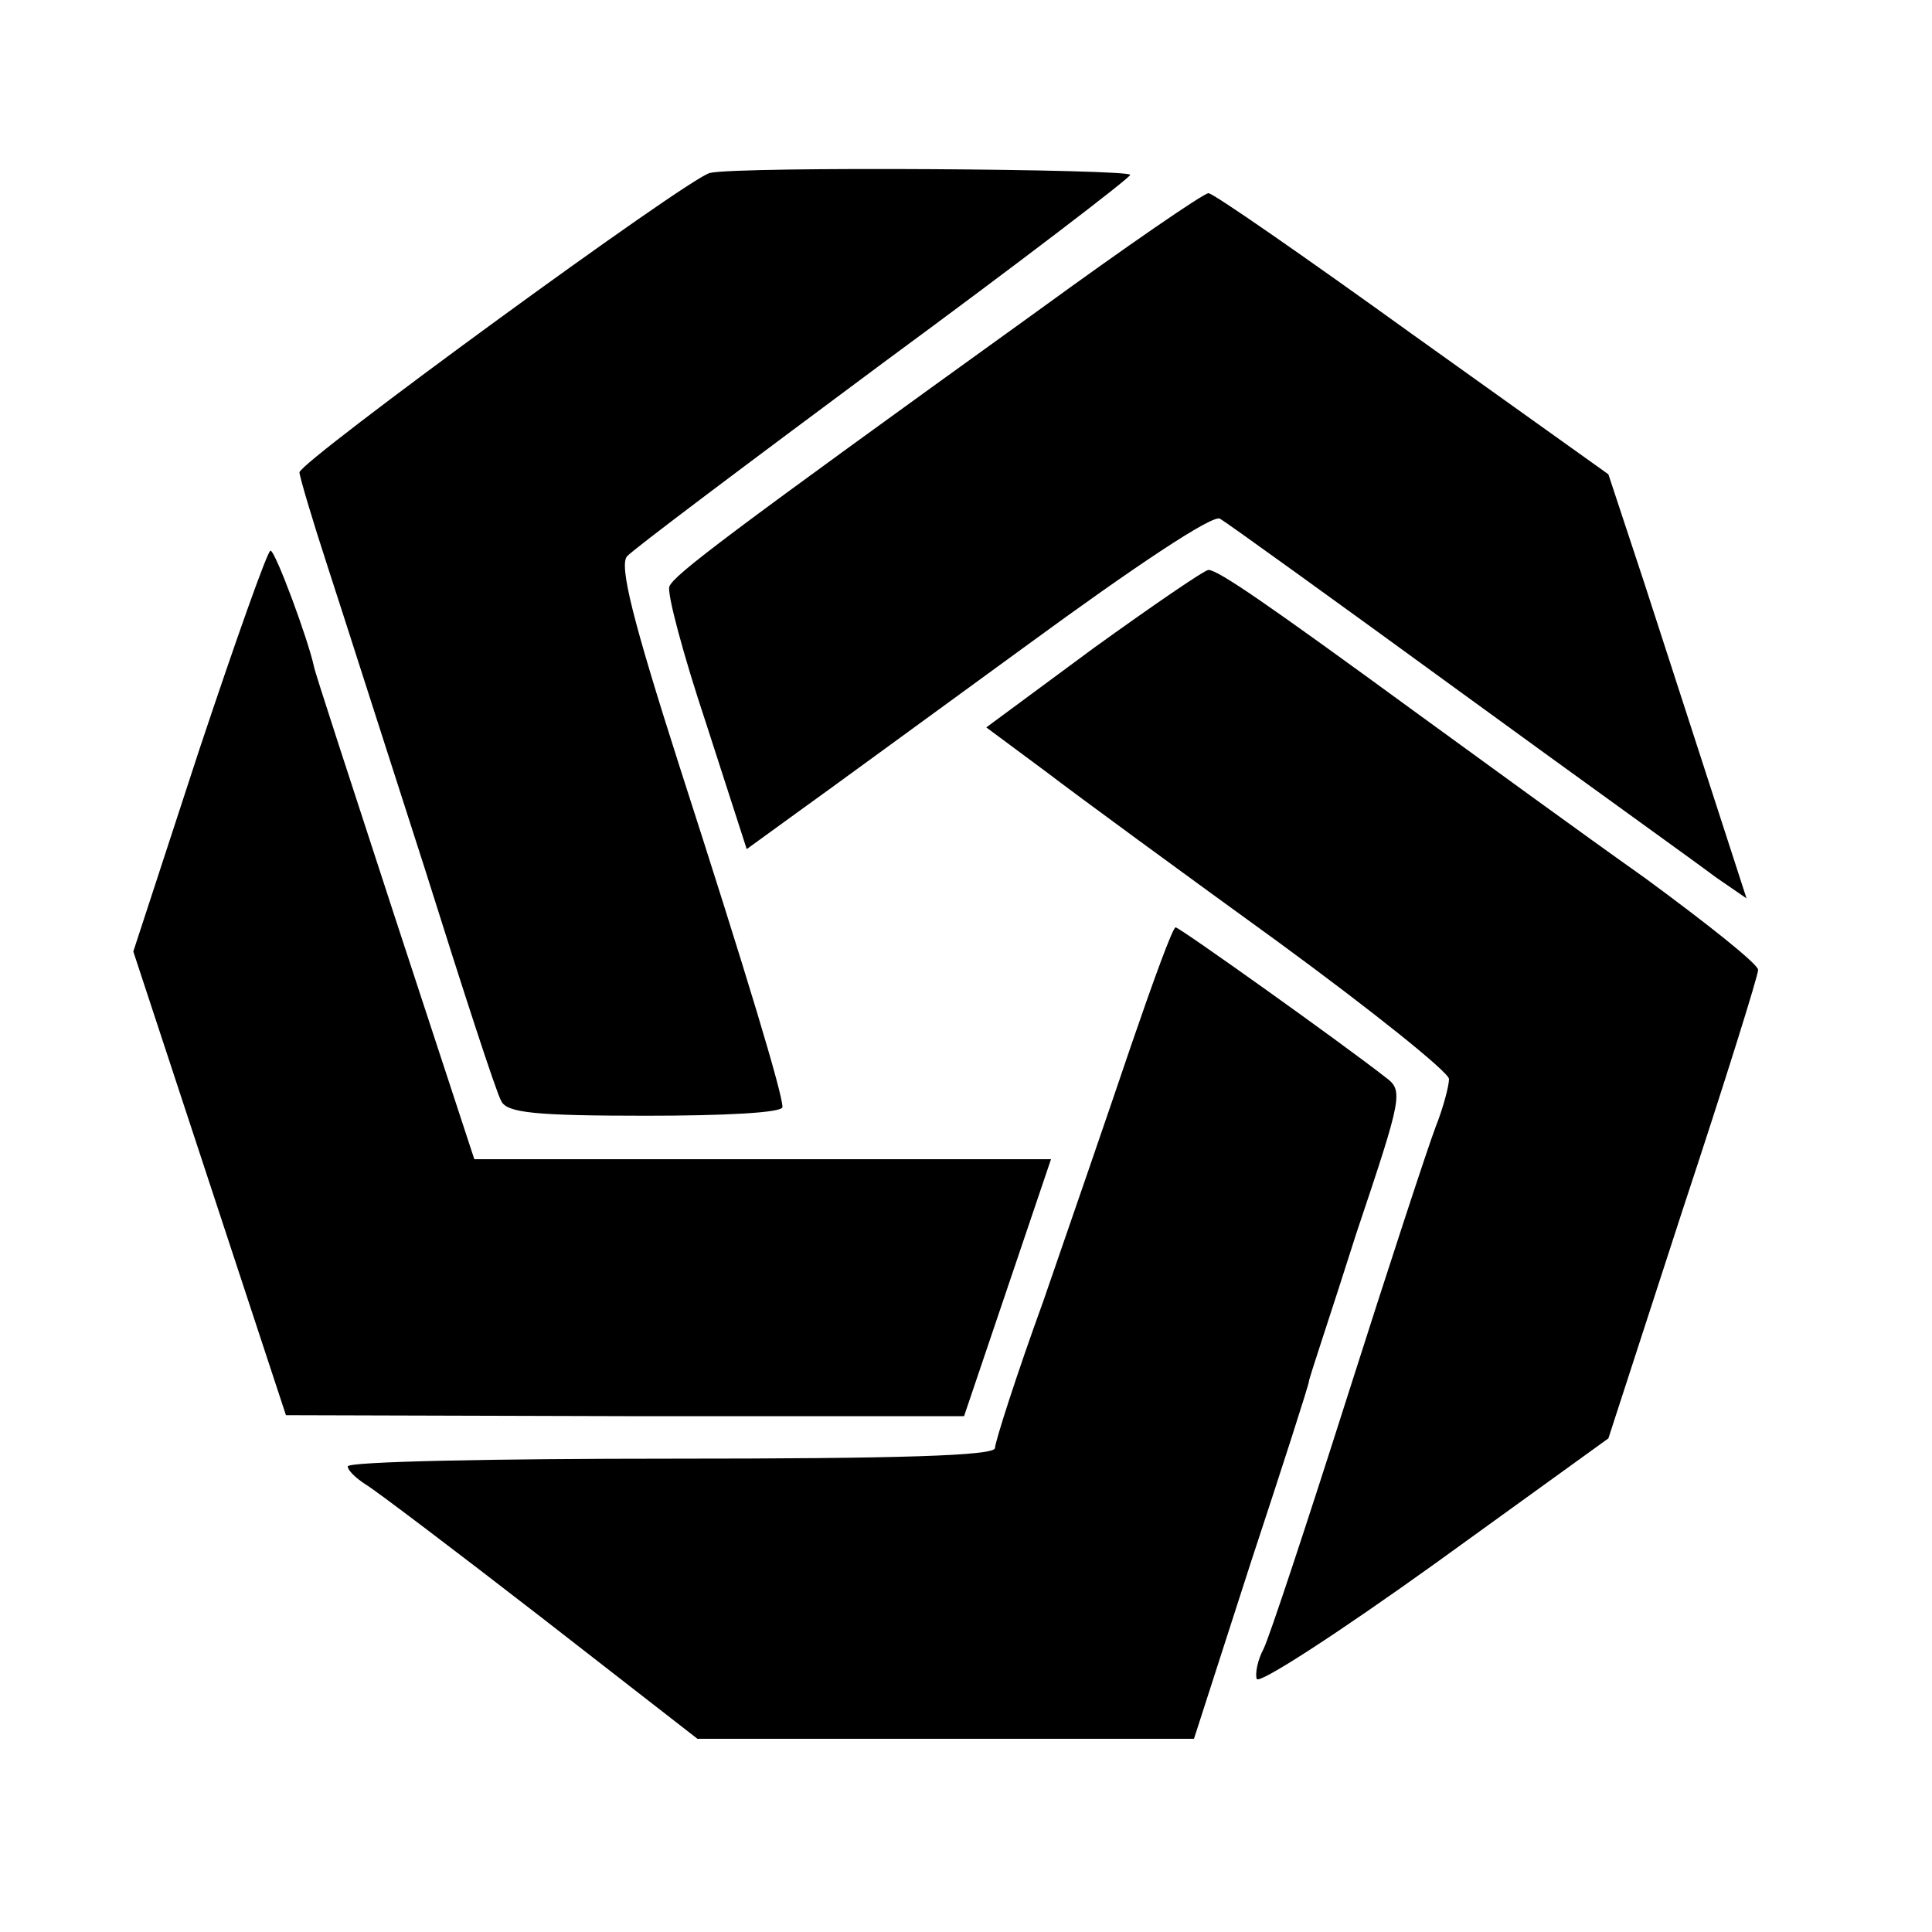<?xml version="1.0" standalone="no"?>
<!DOCTYPE svg PUBLIC "-//W3C//DTD SVG 20010904//EN"
 "http://www.w3.org/TR/2001/REC-SVG-20010904/DTD/svg10.dtd">
<svg version="1.0" xmlns="http://www.w3.org/2000/svg"
 width="200pt" height="200pt" viewBox="0 0 200 200"
 preserveAspectRatio="xMidYMid meet">
<g transform="translate(0,200) scale(0.1,-0.1)"
fill="#000000" stroke="none">
<path d="M735 1821 c-21 -4 -425 -299 -425 -310 0 -4 13 -48 29 -97 16 -49 61
-190 101 -314 39 -124 74 -232 79 -240 6 -12 35 -15 150 -15 80 0 141 3 141 9
0 14 -36 134 -107 354 -48 150 -62 206 -54 216 6 7 126 97 266 201 140 103
255 191 255 194 0 6 -403 9 -435 2z"/>
<path d="M1074 1678 c-325 -234 -376 -273 -381 -285 -3 -6 14 -70 38 -142 l42
-130 51 37 c28 20 136 99 239 174 112 82 193 136 200 131 7 -4 118 -84 247
-178 129 -94 249 -180 266 -193 l32 -22 -35 108 c-19 59 -51 157 -71 219 l-37
112 -203 145 c-111 80 -206 146 -211 146 -5 0 -85 -55 -177 -122z"/>
<path d="M206 1223 l-68 -208 79 -240 79 -240 351 -1 351 0 45 133 45 133
-298 0 -299 0 -83 253 c-45 138 -83 254 -83 257 -6 28 -40 120 -45 120 -3 0
-36 -93 -74 -207z"/>
<path d="M1132 1329 l-111 -82 62 -46 c34 -26 142 -105 240 -176 97 -71 177
-135 177 -142 0 -7 -6 -30 -14 -50 -8 -21 -49 -146 -91 -278 -42 -132 -81
-250 -87 -262 -6 -11 -9 -26 -7 -31 2 -6 85 48 184 119 l180 130 77 237 c43
130 78 242 78 248 0 6 -53 48 -117 95 -65 46 -172 124 -238 172 -152 111 -204
147 -214 147 -4 0 -58 -37 -119 -81z"/>
<path d="M1171 918 c-23 -68 -64 -187 -91 -265 -28 -77 -50 -146 -50 -152 0
-8 -99 -11 -335 -11 -184 0 -335 -3 -335 -8 0 -4 8 -12 19 -19 10 -6 92 -68
181 -137 l162 -126 257 0 257 0 59 183 c33 100 60 184 60 187 0 3 23 71 49
153 48 143 49 148 30 162 -46 36 -213 155 -217 155 -3 0 -23 -55 -46 -122z"/>
</g>
</svg>
